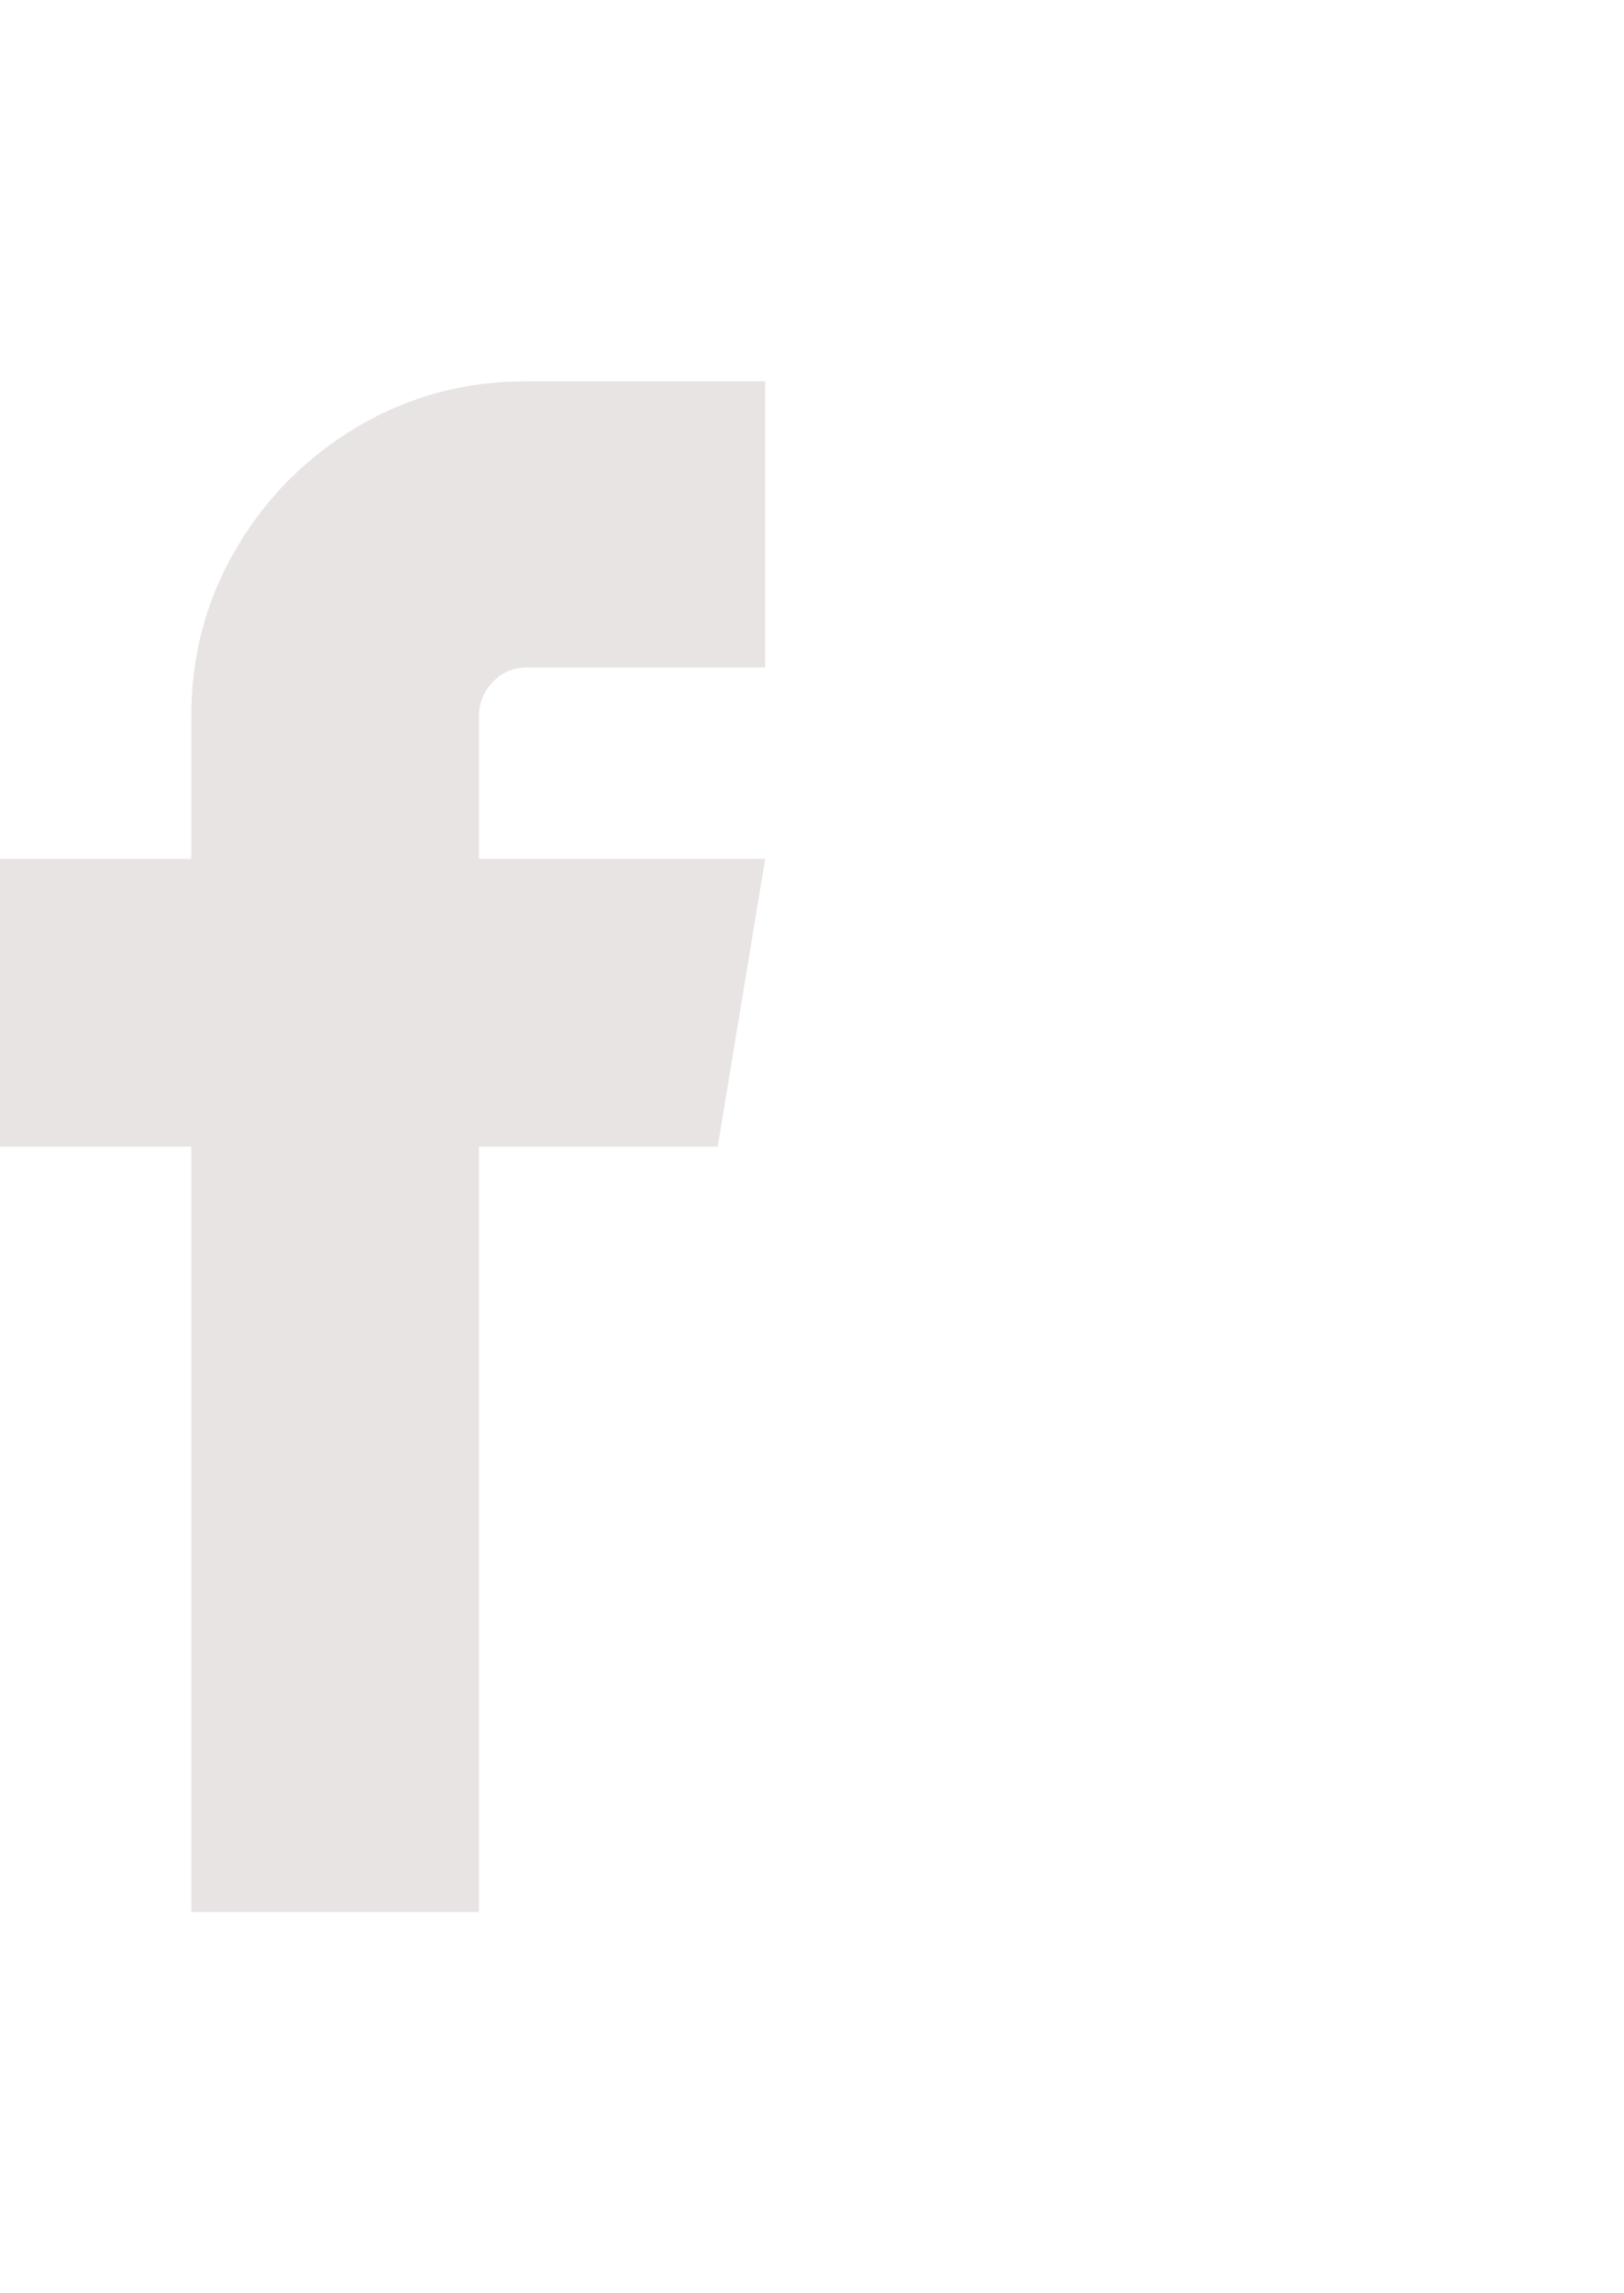 <svg width="17" height="24" viewBox="0 0 17 24" fill="none" xmlns="http://www.w3.org/2000/svg">
<path d="M5.511 6.986H8.01V3.99H5.511C4.87 3.99 4.283 4.147 3.749 4.462C3.215 4.777 2.79 5.202 2.475 5.736C2.16 6.27 2.002 6.857 2.002 7.498V8.988H0V12H2.002V20.01H5.014V12H7.513L8.01 8.988H5.014V7.498C5.014 7.359 5.062 7.239 5.158 7.138C5.255 7.036 5.372 6.986 5.511 6.986Z" fill="#E9E4E4"/>
</svg>
